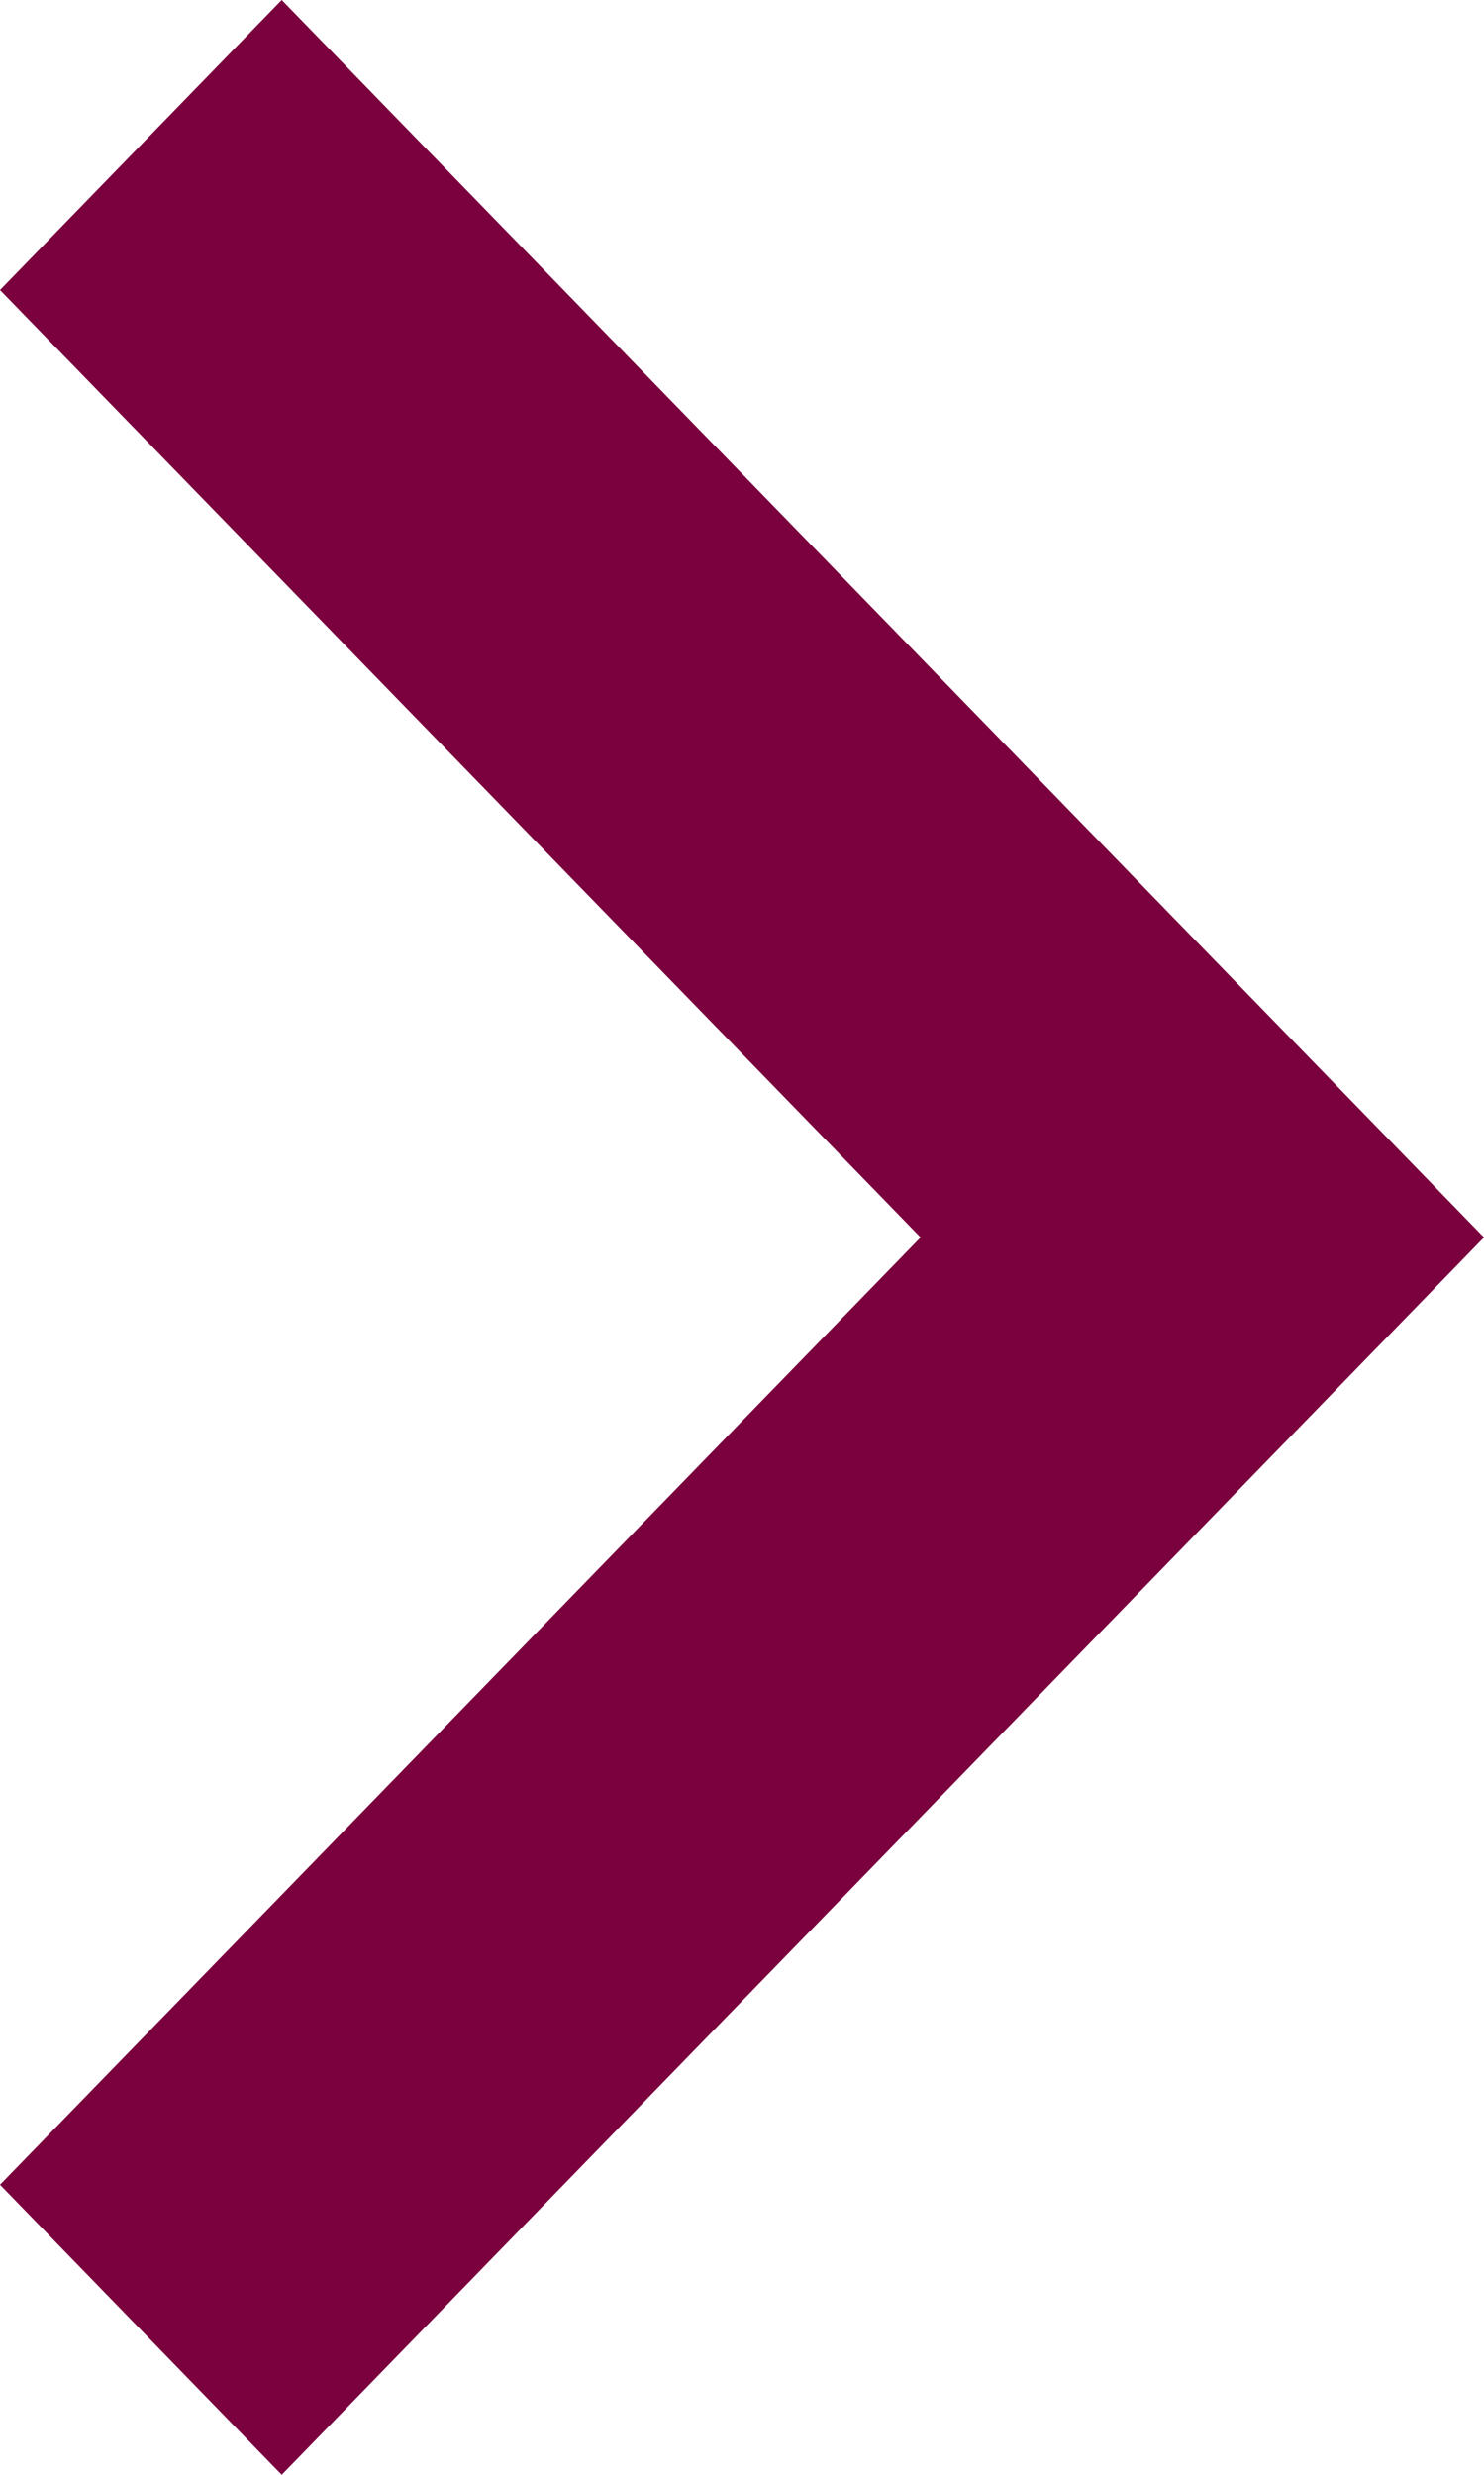 <?xml version="1.0" encoding="UTF-8"?>
<svg width="6px" height="10px" viewBox="0 0 6 10" version="1.1" xmlns="http://www.w3.org/2000/svg" xmlns:xlink="http://www.w3.org/1999/xlink">
    <!-- Generator: sketchtool 49.3 (51167) - http://www.bohemiancoding.com/sketch -->
    <title>5A2B4941-CDC8-447D-AA8E-A0D0720D3751</title>
    <desc>Created with sketchtool.</desc>
    <defs></defs>
    <g id="Over-SuyderSee" stroke="none" stroke-width="1" fill="none" fill-rule="evenodd">
        <g id="Over-SuyderSee---Desktop-HD-1200" transform="translate(-447, -158)" fill="#7A003E">
            <g id="breadcrumbs" transform="translate(0, 142)">
                <polygon id="breadcrumb-sep" points="448.139 16 453 21 448.139 26 447 24.828 450.722 21 447 17.172"></polygon>
            </g>
        </g>
    </g>
</svg>